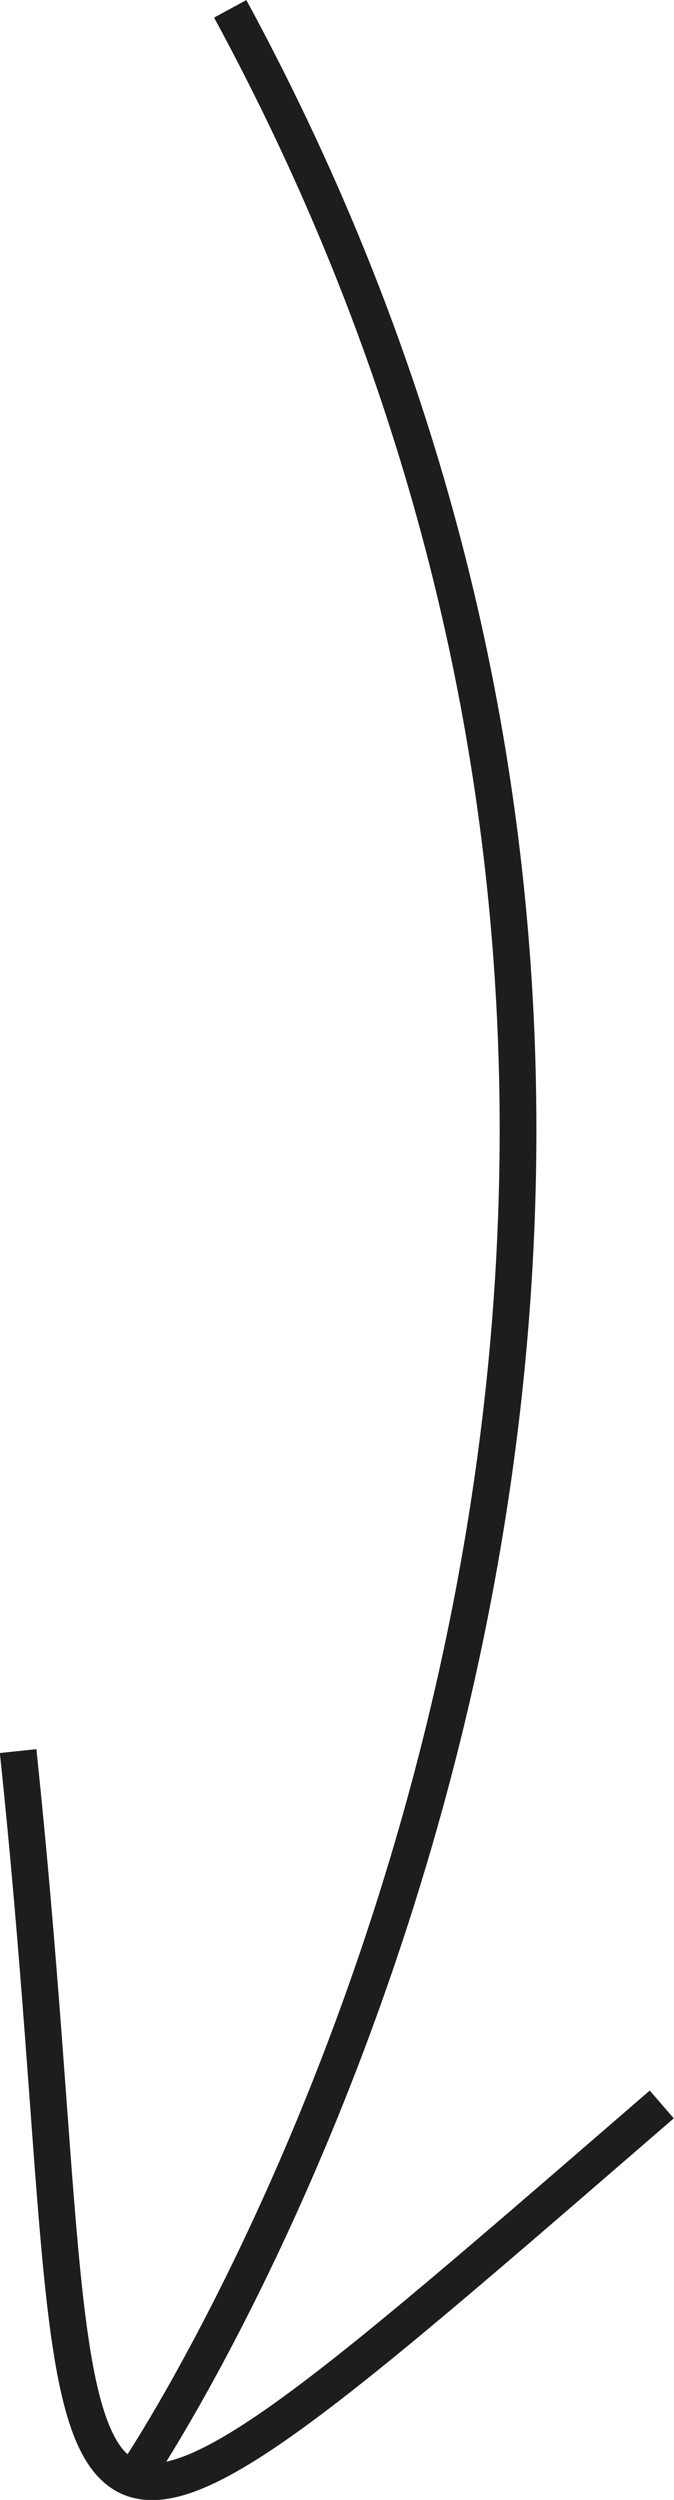 <?xml version="1.0" encoding="UTF-8"?>
<svg id="Ebene_2" data-name="Ebene 2" xmlns="http://www.w3.org/2000/svg" viewBox="0 0 13.76 51.01">
  <defs>
    <style>
      .cls-1 {
        fill: none;
        stroke: #1d1d1b;
        stroke-width: .75px;
      }
    </style>
  </defs>
  <g id="Ebene_1-2" data-name="Ebene 1">
    <g>
      <path class="cls-1" d="M13.51,42.94C-.52,55.07,2.19,53.01.37,35.73"/>
      <path class="cls-1" d="M2.86,50.37S18.92,26.4,4.7.18"/>
    </g>
  </g>
</svg>